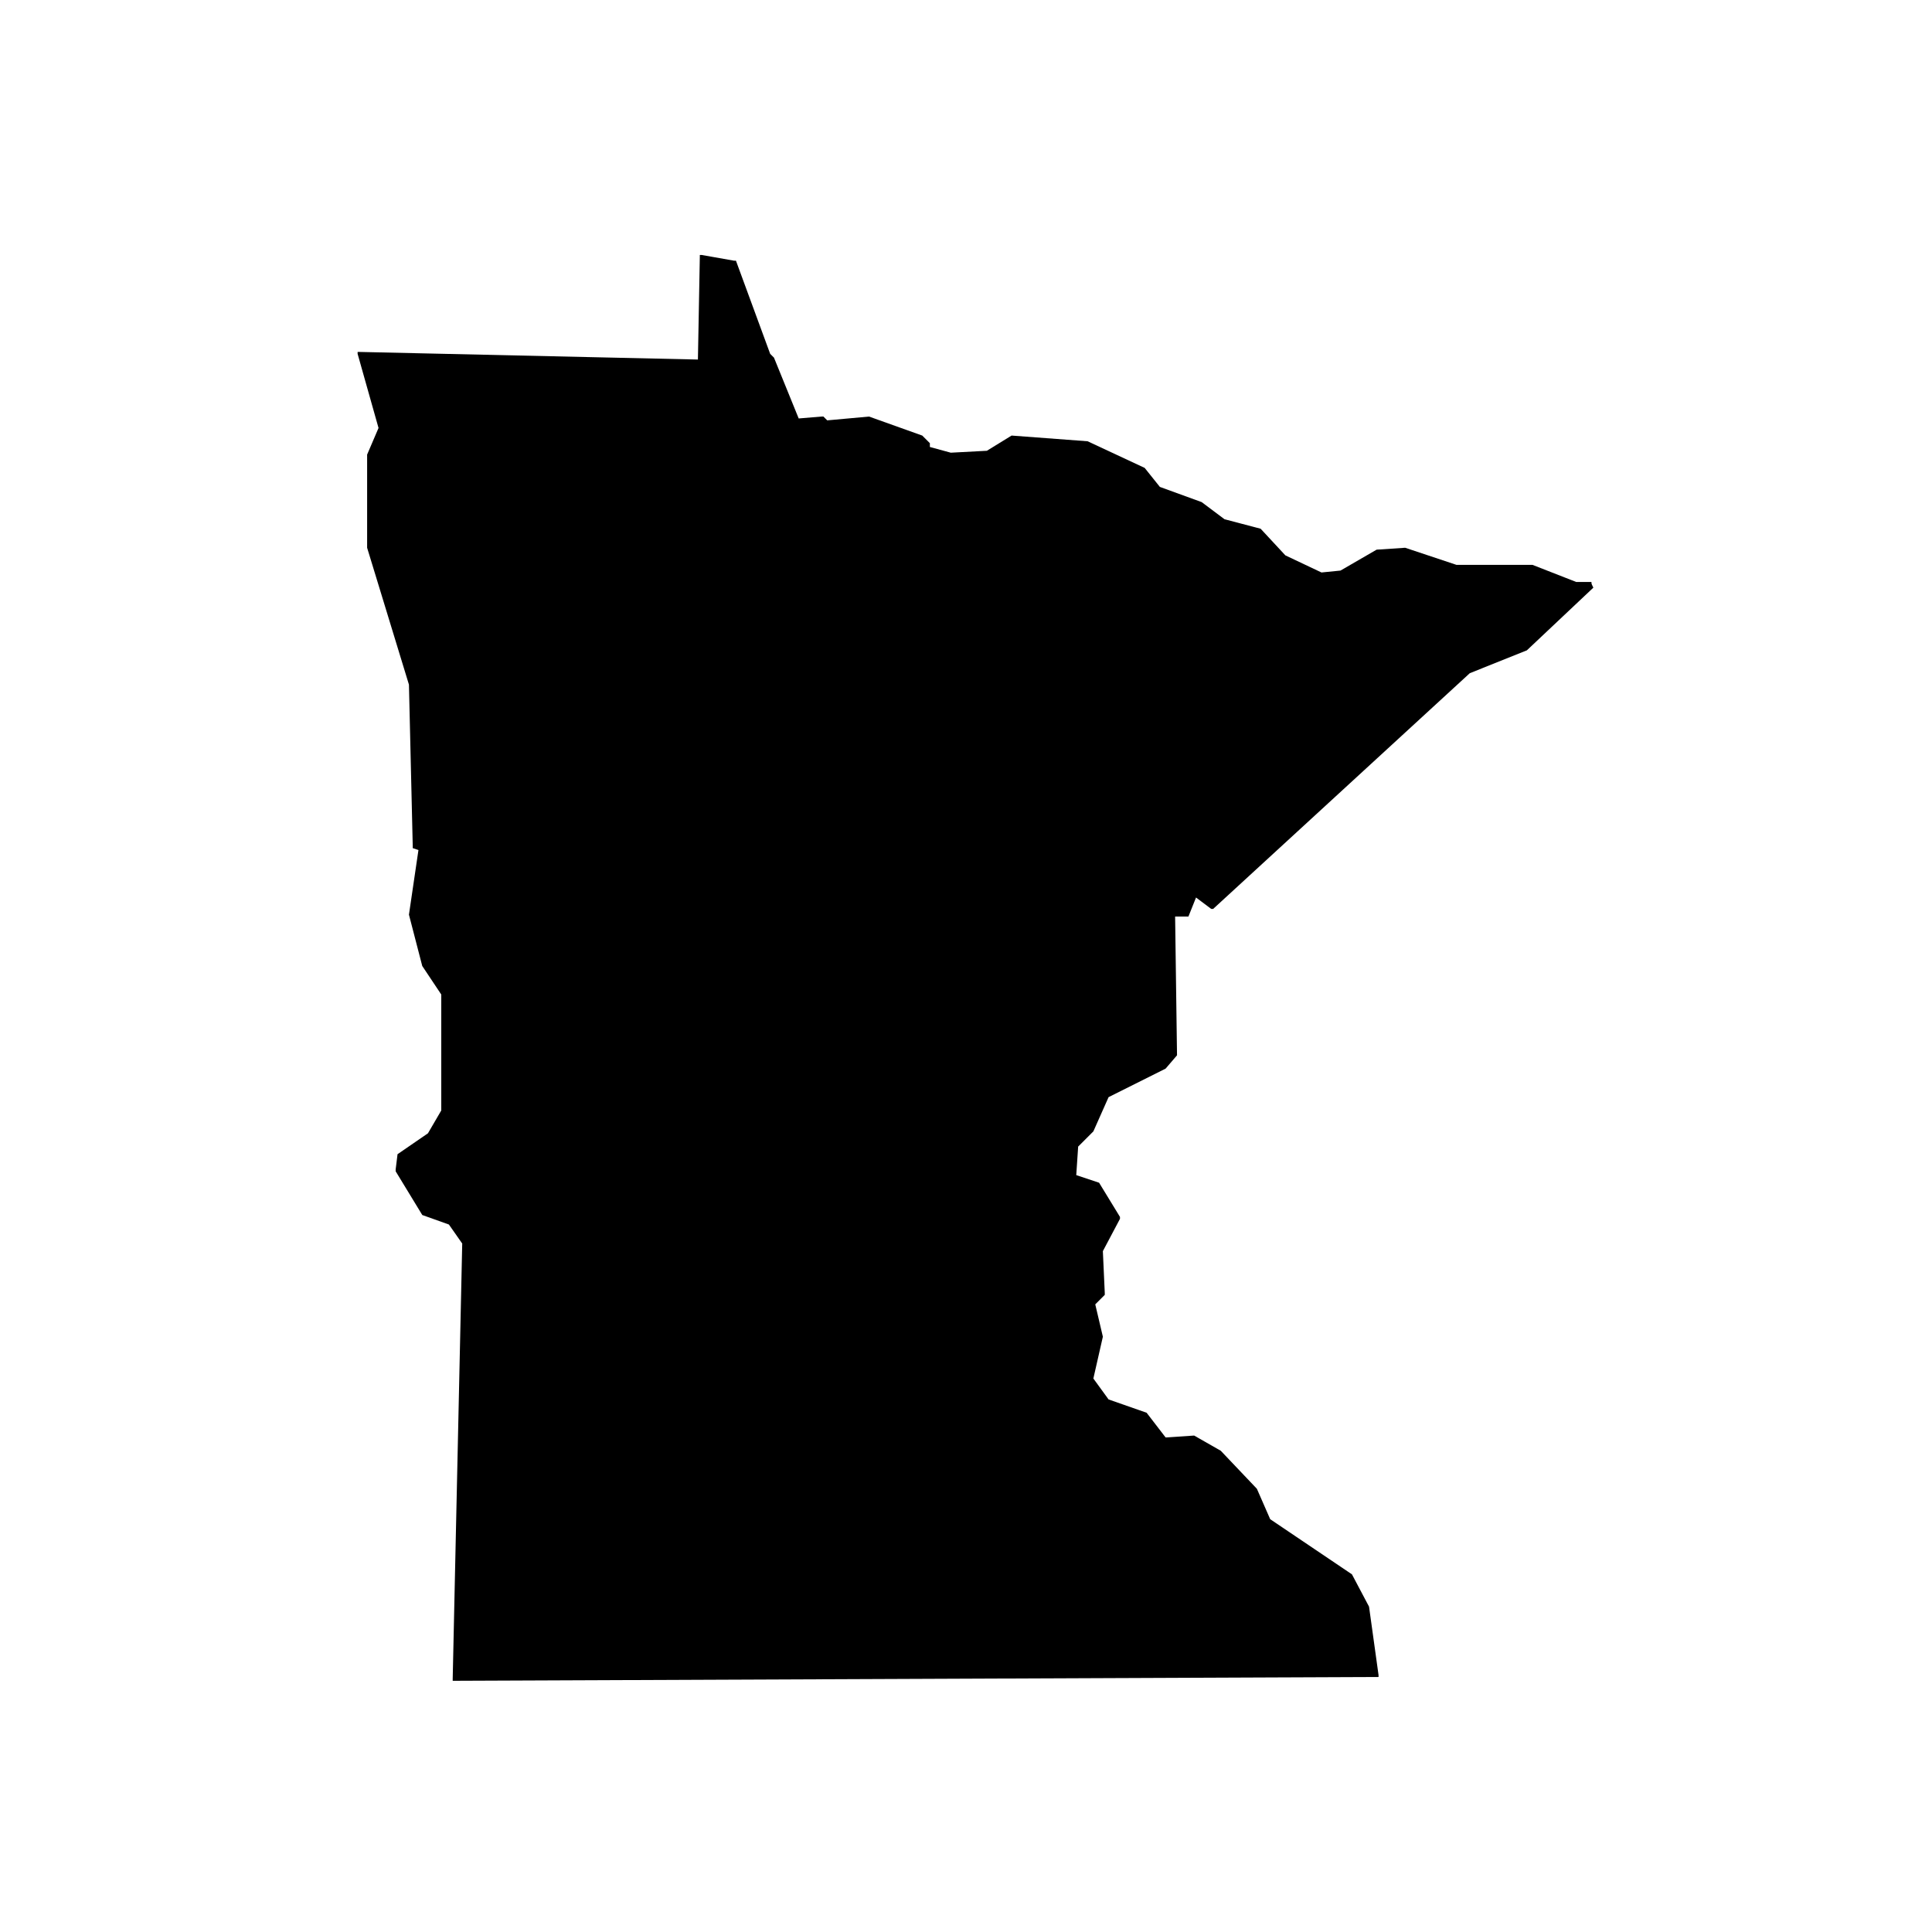 <?xml version="1.0" encoding="UTF-8"?>
<!-- Uploaded to: SVG Repo, www.svgrepo.com, Generator: SVG Repo Mixer Tools -->
<svg fill="#000000" width="800px" height="800px" version="1.1" viewBox="144 144 512 512" xmlns="http://www.w3.org/2000/svg">
 <path d="m565.75 298.23h-4.031l-11.586-4.535h-20.152l-13.602-4.535-7.559 0.504-9.574 5.543-5.039 0.504-9.574-4.535-6.551-7.055-9.574-2.519-6.047-4.535-11.082-4.031-4.031-5.039-15.113-7.055-20.152-1.512-6.551 4.031-9.562 0.508-5.543-1.512v-0.504-0.504l-2.016-2.016-14.105-5.039-11.082 1.008-1.008-1.008h-0.504l-6.047 0.504-6.551-16.117-1.008-1.008-9.07-24.688h-0.504l-8.566-1.512h-0.504v0.504l-0.504 27.207-89.68-2.016h-0.504v0.504l5.543 19.648-3.023 7.055v24.688l11.082 36.273 1.008 42.824v0.504l1.512 0.504-2.519 17.129 3.527 13.602 5.039 7.559v30.73l-3.527 6.047-8.062 5.543-0.496 4.027v0.504l7.055 11.586 7.055 2.519 3.527 5.039-2.523 115.37v0.504h0.504l244.35-1.008h0.504v-0.504l-2.519-18.137-4.531-8.562-21.664-14.613-3.527-8.062-9.574-10.078-7.051-4.023-7.559 0.504-5.039-6.551-10.078-3.527-4.031-5.543 2.519-11.082-2.016-8.566 2.519-2.519v-0.504l-0.504-11.082 4.535-8.566v-0.504l-5.539-9.066-6.047-2.016 0.504-7.559 4.031-4.031 4.031-9.07 15.113-7.559 3.023-3.527-0.504-36.777h3.023 0.504l2.016-5.039 4.031 3.023h0.504l68.016-62.473 15.113-6.047 17.633-16.625c-0.508-1-0.508-1-0.508-1.504z"/>
</svg>